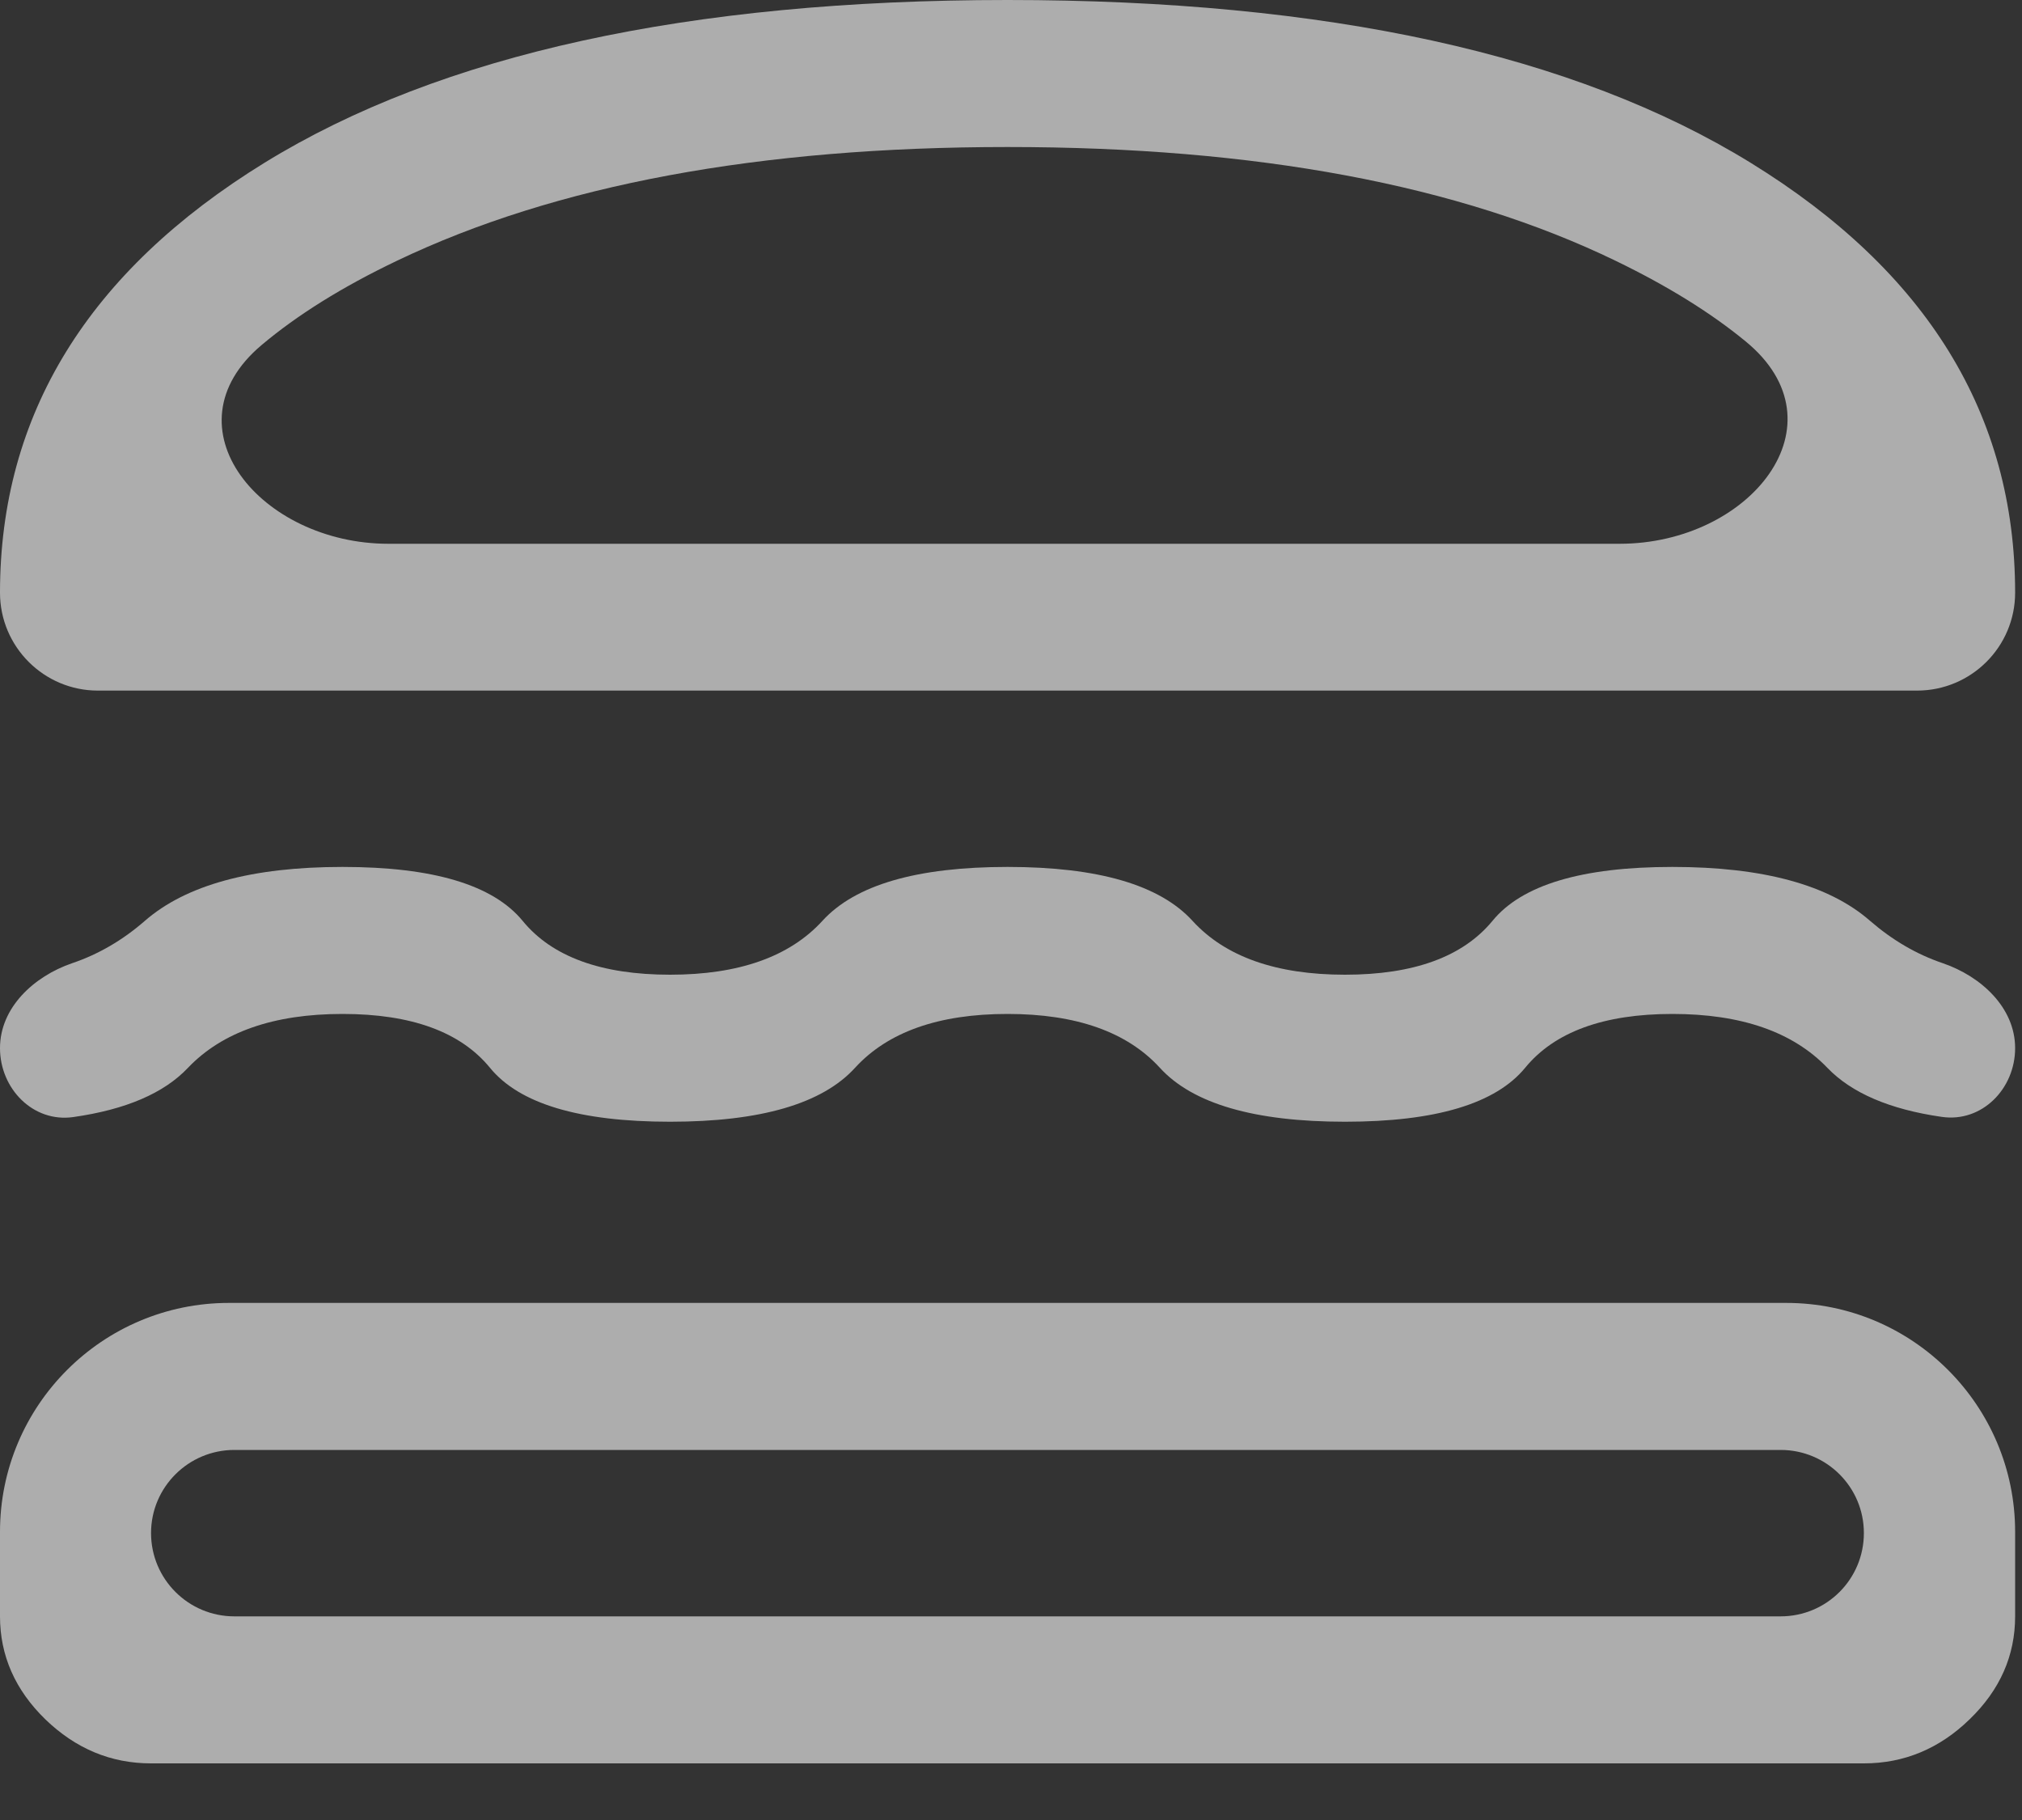 <?xml version="1.0" encoding="utf-8"?>
<svg xmlns="http://www.w3.org/2000/svg" fill="none" height="100%" overflow="visible" preserveAspectRatio="none" style="display: block;" viewBox="0 0 10 9" width="100%">
<rect x="0" y="0" width="10" height="9" fill="#333333" stroke="none"/>
<path d="M0.484 3.415C0.217 3.415 0 3.198 0 2.931C0 2.051 0.436 1.342 1.308 0.805C2.18 0.268 3.405 0 4.983 0C6.561 0 7.786 0.268 8.658 0.805C9.53 1.342 9.966 2.051 9.966 2.931C9.966 3.198 9.749 3.415 9.481 3.415H0.484ZM1.294 1.706C0.81 2.113 1.29 2.689 1.921 2.689H8.01C8.655 2.689 9.132 2.097 8.633 1.688C8.459 1.545 8.245 1.413 7.991 1.29C7.215 0.914 6.212 0.727 4.983 0.727C3.754 0.727 2.747 0.914 1.962 1.29C1.694 1.418 1.471 1.557 1.294 1.706ZM0.362 5.524C0.164 5.552 0 5.384 0 5.183C0 4.983 0.167 4.828 0.357 4.763C0.487 4.719 0.607 4.649 0.716 4.554C0.92 4.376 1.246 4.287 1.694 4.287C2.143 4.287 2.439 4.376 2.585 4.554C2.73 4.731 2.973 4.82 3.314 4.82C3.654 4.82 3.905 4.731 4.067 4.554C4.229 4.376 4.534 4.287 4.983 4.287C5.431 4.287 5.736 4.376 5.898 4.554C6.06 4.731 6.311 4.82 6.652 4.82C6.992 4.82 7.235 4.731 7.381 4.554C7.526 4.376 7.823 4.287 8.271 4.287C8.72 4.287 9.046 4.376 9.249 4.554C9.359 4.649 9.478 4.719 9.608 4.763C9.798 4.828 9.966 4.983 9.966 5.183C9.966 5.384 9.802 5.552 9.603 5.523C9.346 5.486 9.157 5.405 9.037 5.28C8.867 5.103 8.612 5.014 8.271 5.014C7.931 5.014 7.688 5.103 7.543 5.28C7.397 5.458 7.1 5.547 6.652 5.547C6.204 5.547 5.898 5.458 5.736 5.28C5.574 5.103 5.323 5.014 4.983 5.014C4.642 5.014 4.391 5.103 4.229 5.28C4.067 5.458 3.762 5.547 3.314 5.547C2.865 5.547 2.568 5.458 2.423 5.28C2.278 5.103 2.035 5.014 1.694 5.014C1.354 5.014 1.099 5.103 0.93 5.28C0.811 5.406 0.622 5.487 0.362 5.524ZM0.747 8.72C0.548 8.72 0.374 8.647 0.224 8.502C0.075 8.357 0 8.187 0 7.993V7.575C0 6.95 0.507 6.443 1.132 6.443H8.834C9.459 6.443 9.966 6.95 9.966 7.575V7.993C9.966 8.187 9.891 8.357 9.741 8.502C9.592 8.647 9.417 8.72 9.218 8.72H0.747ZM0.747 7.581C0.747 7.809 0.932 7.993 1.159 7.993H8.806C9.034 7.993 9.218 7.809 9.218 7.581C9.218 7.354 9.034 7.17 8.806 7.17H1.159C0.932 7.17 0.747 7.354 0.747 7.581Z" fill="white" id="Vector" opacity="0.6"/>
</svg>